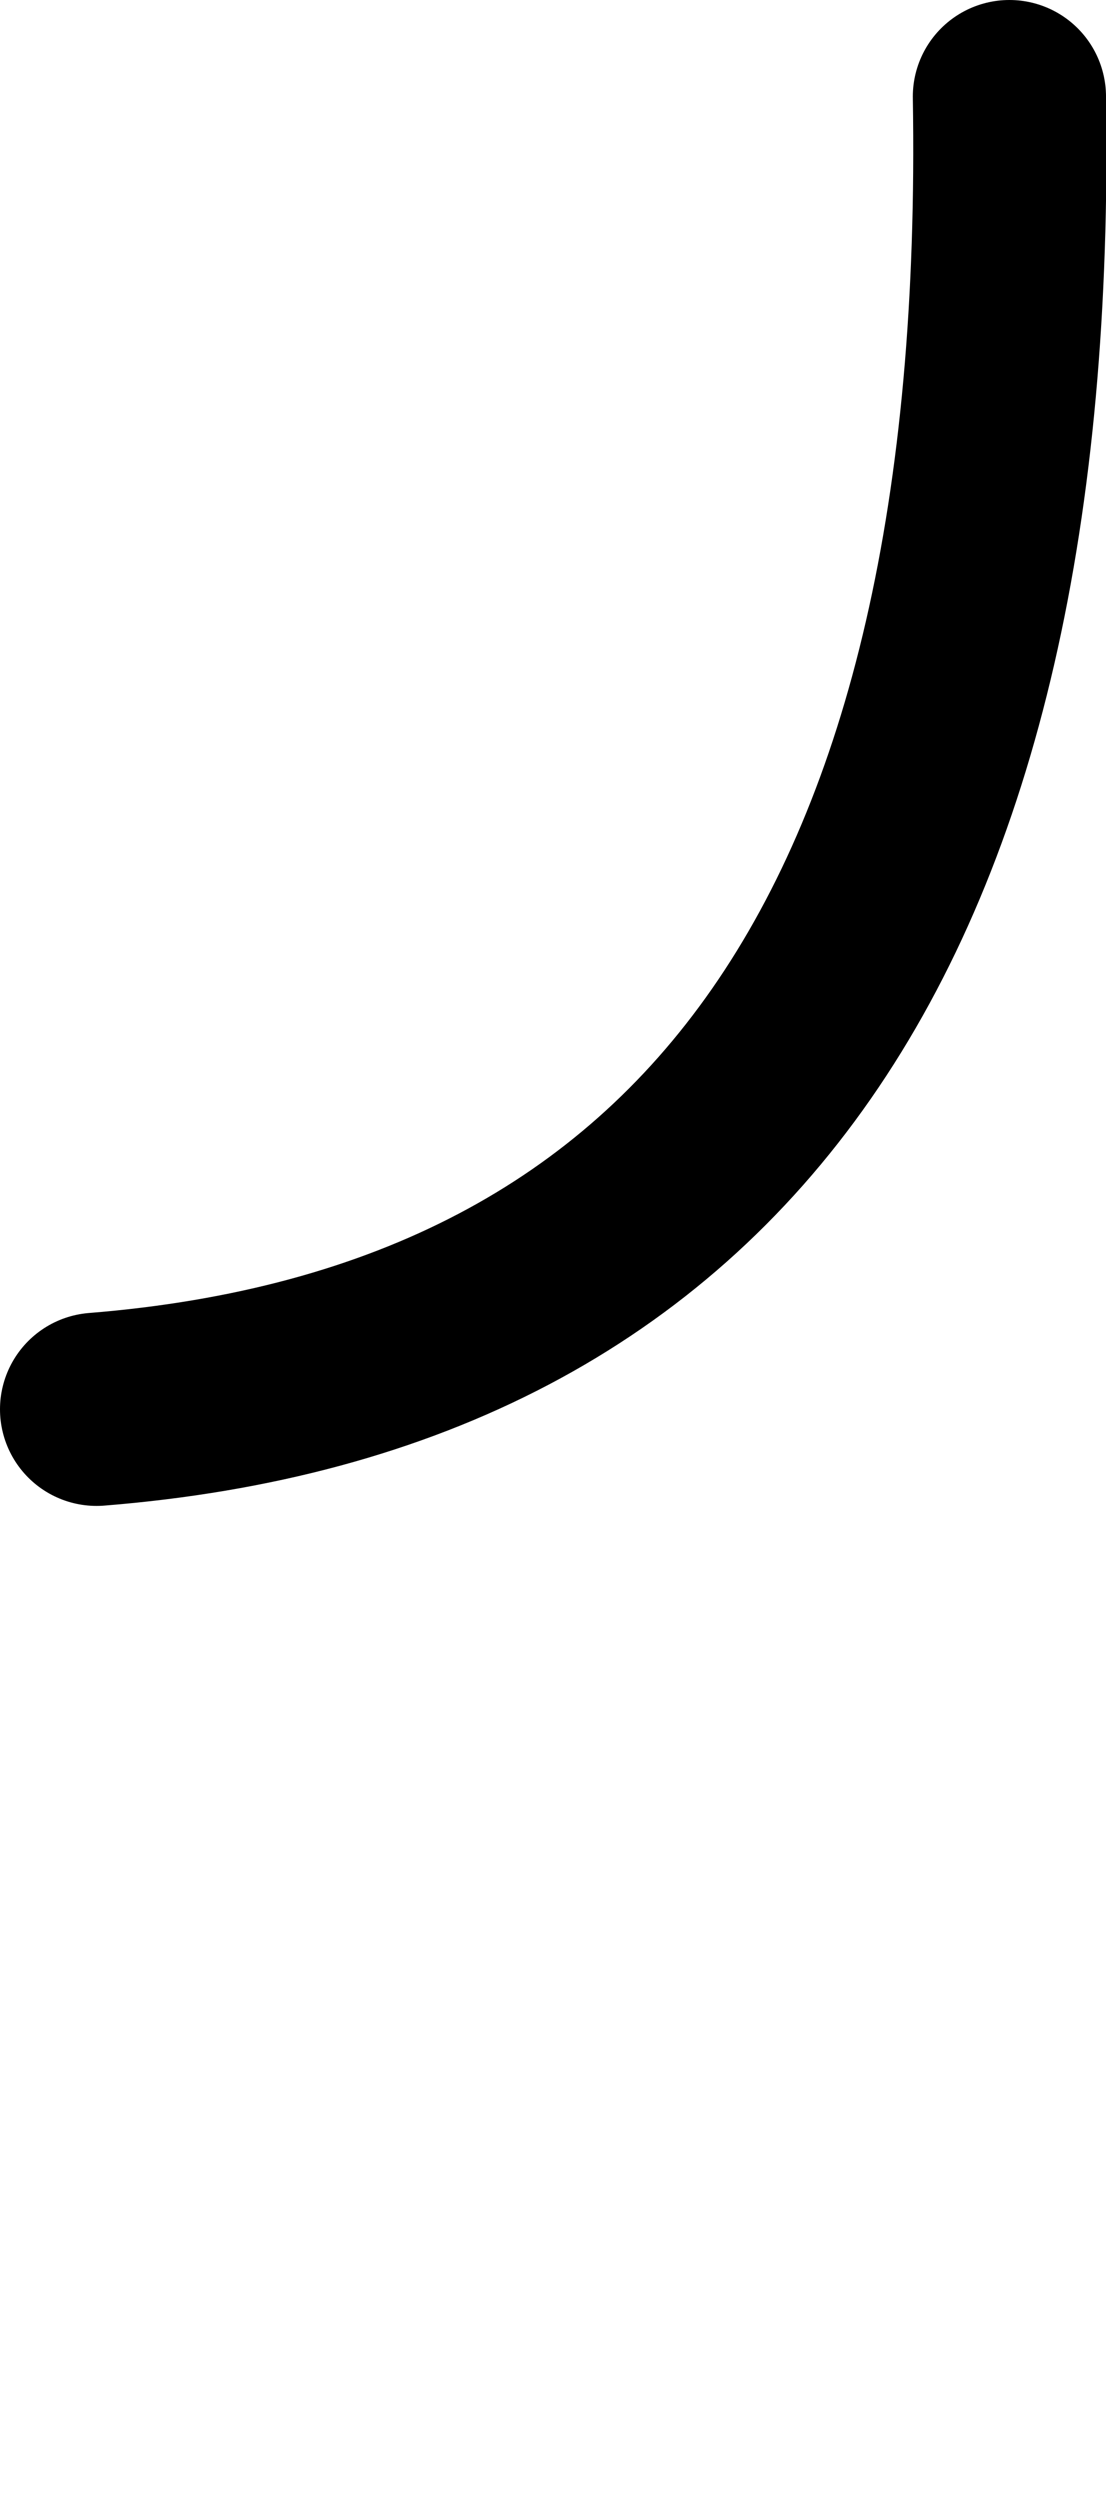 <?xml version="1.0" encoding="UTF-8" standalone="no"?>
<svg xmlns:xlink="http://www.w3.org/1999/xlink" height="103.5px" width="45.8px" xmlns="http://www.w3.org/2000/svg">
  <g transform="matrix(1.0, 0.0, 0.0, 1.0, -62.5, 67.45)">
    <path d="M66.5 -9.1 Q105.15 -12.2 104.3 -63.45" fill="none" stroke="#000000" stroke-linecap="round" stroke-linejoin="round" stroke-width="8.0">
      <animate attributeName="stroke" dur="2s" repeatCount="indefinite" values="#000000;#000001"/>
      <animate attributeName="stroke-width" dur="2s" repeatCount="indefinite" values="8.0;8.0"/>
      <animate attributeName="fill-opacity" dur="2s" repeatCount="indefinite" values="1.0;1.0"/>
      <animate attributeName="d" dur="2s" repeatCount="indefinite" values="M66.5 -9.1 Q105.15 -12.2 104.3 -63.45;M66.5 -9.1 Q105.15 -12.2 102.8 32.05"/>
    </path>
  </g>
</svg>
